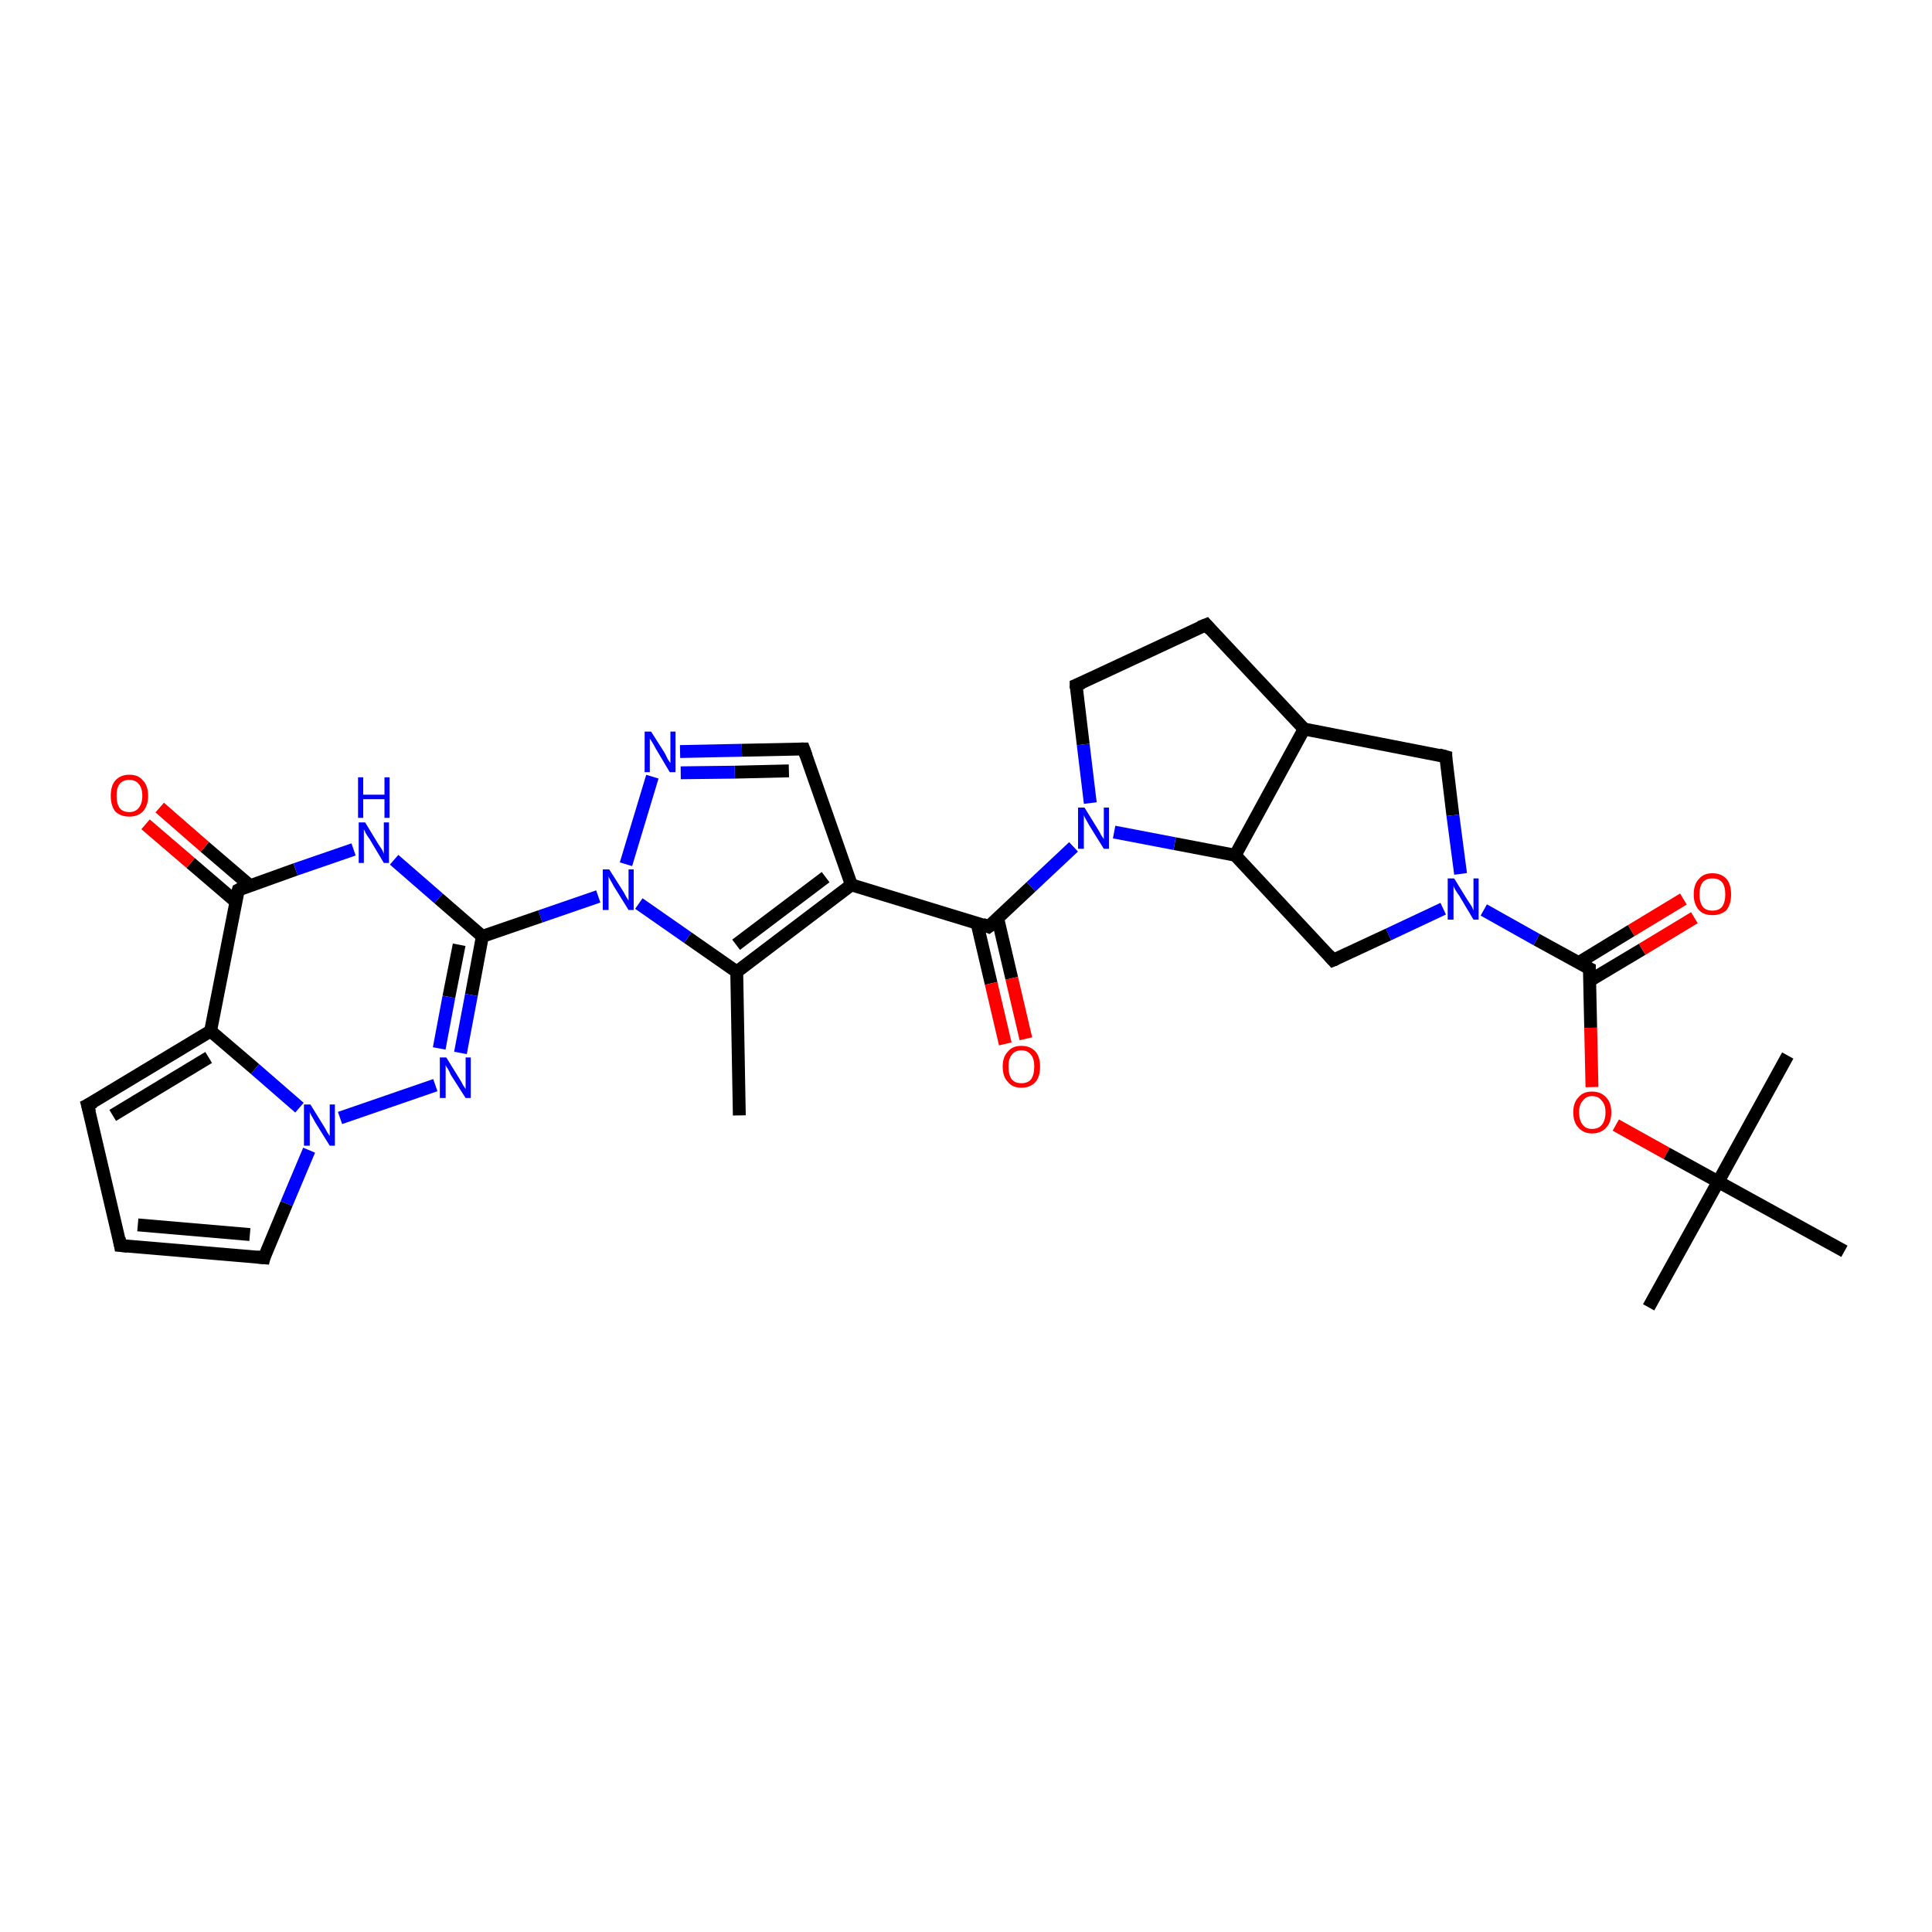 <?xml version='1.0' encoding='iso-8859-1'?>
<svg version='1.1' baseProfile='full'
              xmlns='http://www.w3.org/2000/svg'
                      xmlns:rdkit='http://www.rdkit.org/xml'
                      xmlns:xlink='http://www.w3.org/1999/xlink'
                  xml:space='preserve'
width='300px' height='300px' viewBox='0 0 300 300'>
<!-- END OF HEADER -->
<rect style='opacity:1.0;fill:#FFFFFF;stroke:none' width='300.0' height='300.0' x='0.0' y='0.0'> </rect>
<path class='bond-0 atom-0 atom-1' d='M 114.8,173.2 L 114.4,150.9' style='fill:none;fill-rule:evenodd;stroke:#000000;stroke-width:2.0px;stroke-linecap:butt;stroke-linejoin:miter;stroke-opacity:1' />
<path class='bond-1 atom-1 atom-2' d='M 114.4,150.9 L 132.2,137.4' style='fill:none;fill-rule:evenodd;stroke:#000000;stroke-width:2.0px;stroke-linecap:butt;stroke-linejoin:miter;stroke-opacity:1' />
<path class='bond-1 atom-1 atom-2' d='M 114.3,146.7 L 128.2,136.2' style='fill:none;fill-rule:evenodd;stroke:#000000;stroke-width:2.0px;stroke-linecap:butt;stroke-linejoin:miter;stroke-opacity:1' />
<path class='bond-2 atom-2 atom-3' d='M 132.2,137.4 L 153.5,143.9' style='fill:none;fill-rule:evenodd;stroke:#000000;stroke-width:2.0px;stroke-linecap:butt;stroke-linejoin:miter;stroke-opacity:1' />
<path class='bond-3 atom-3 atom-4' d='M 151.7,143.3 L 153.9,152.7' style='fill:none;fill-rule:evenodd;stroke:#000000;stroke-width:2.0px;stroke-linecap:butt;stroke-linejoin:miter;stroke-opacity:1' />
<path class='bond-3 atom-3 atom-4' d='M 153.9,152.7 L 156.1,162.1' style='fill:none;fill-rule:evenodd;stroke:#FF0000;stroke-width:2.0px;stroke-linecap:butt;stroke-linejoin:miter;stroke-opacity:1' />
<path class='bond-3 atom-3 atom-4' d='M 154.9,142.5 L 157.1,151.9' style='fill:none;fill-rule:evenodd;stroke:#000000;stroke-width:2.0px;stroke-linecap:butt;stroke-linejoin:miter;stroke-opacity:1' />
<path class='bond-3 atom-3 atom-4' d='M 157.1,151.9 L 159.3,161.3' style='fill:none;fill-rule:evenodd;stroke:#FF0000;stroke-width:2.0px;stroke-linecap:butt;stroke-linejoin:miter;stroke-opacity:1' />
<path class='bond-4 atom-3 atom-5' d='M 153.5,143.9 L 160.1,137.7' style='fill:none;fill-rule:evenodd;stroke:#000000;stroke-width:2.0px;stroke-linecap:butt;stroke-linejoin:miter;stroke-opacity:1' />
<path class='bond-4 atom-3 atom-5' d='M 160.1,137.7 L 166.7,131.5' style='fill:none;fill-rule:evenodd;stroke:#0000FF;stroke-width:2.0px;stroke-linecap:butt;stroke-linejoin:miter;stroke-opacity:1' />
<path class='bond-5 atom-5 atom-6' d='M 169.3,124.7 L 168.2,115.6' style='fill:none;fill-rule:evenodd;stroke:#0000FF;stroke-width:2.0px;stroke-linecap:butt;stroke-linejoin:miter;stroke-opacity:1' />
<path class='bond-5 atom-5 atom-6' d='M 168.2,115.6 L 167.1,106.4' style='fill:none;fill-rule:evenodd;stroke:#000000;stroke-width:2.0px;stroke-linecap:butt;stroke-linejoin:miter;stroke-opacity:1' />
<path class='bond-6 atom-6 atom-7' d='M 167.1,106.4 L 187.3,97.0' style='fill:none;fill-rule:evenodd;stroke:#000000;stroke-width:2.0px;stroke-linecap:butt;stroke-linejoin:miter;stroke-opacity:1' />
<path class='bond-7 atom-7 atom-8' d='M 187.3,97.0 L 202.5,113.2' style='fill:none;fill-rule:evenodd;stroke:#000000;stroke-width:2.0px;stroke-linecap:butt;stroke-linejoin:miter;stroke-opacity:1' />
<path class='bond-8 atom-8 atom-9' d='M 202.5,113.2 L 224.5,117.5' style='fill:none;fill-rule:evenodd;stroke:#000000;stroke-width:2.0px;stroke-linecap:butt;stroke-linejoin:miter;stroke-opacity:1' />
<path class='bond-9 atom-9 atom-10' d='M 224.5,117.5 L 225.6,126.6' style='fill:none;fill-rule:evenodd;stroke:#000000;stroke-width:2.0px;stroke-linecap:butt;stroke-linejoin:miter;stroke-opacity:1' />
<path class='bond-9 atom-9 atom-10' d='M 225.6,126.6 L 226.8,135.7' style='fill:none;fill-rule:evenodd;stroke:#0000FF;stroke-width:2.0px;stroke-linecap:butt;stroke-linejoin:miter;stroke-opacity:1' />
<path class='bond-10 atom-10 atom-11' d='M 230.4,141.3 L 238.6,145.9' style='fill:none;fill-rule:evenodd;stroke:#0000FF;stroke-width:2.0px;stroke-linecap:butt;stroke-linejoin:miter;stroke-opacity:1' />
<path class='bond-10 atom-10 atom-11' d='M 238.6,145.9 L 246.8,150.4' style='fill:none;fill-rule:evenodd;stroke:#000000;stroke-width:2.0px;stroke-linecap:butt;stroke-linejoin:miter;stroke-opacity:1' />
<path class='bond-11 atom-11 atom-12' d='M 246.8,152.3 L 255.0,147.4' style='fill:none;fill-rule:evenodd;stroke:#000000;stroke-width:2.0px;stroke-linecap:butt;stroke-linejoin:miter;stroke-opacity:1' />
<path class='bond-11 atom-11 atom-12' d='M 255.0,147.4 L 263.1,142.5' style='fill:none;fill-rule:evenodd;stroke:#FF0000;stroke-width:2.0px;stroke-linecap:butt;stroke-linejoin:miter;stroke-opacity:1' />
<path class='bond-11 atom-11 atom-12' d='M 245.1,149.5 L 253.3,144.5' style='fill:none;fill-rule:evenodd;stroke:#000000;stroke-width:2.0px;stroke-linecap:butt;stroke-linejoin:miter;stroke-opacity:1' />
<path class='bond-11 atom-11 atom-12' d='M 253.3,144.5 L 261.4,139.6' style='fill:none;fill-rule:evenodd;stroke:#FF0000;stroke-width:2.0px;stroke-linecap:butt;stroke-linejoin:miter;stroke-opacity:1' />
<path class='bond-12 atom-11 atom-13' d='M 246.8,150.4 L 247.0,159.6' style='fill:none;fill-rule:evenodd;stroke:#000000;stroke-width:2.0px;stroke-linecap:butt;stroke-linejoin:miter;stroke-opacity:1' />
<path class='bond-12 atom-11 atom-13' d='M 247.0,159.6 L 247.2,168.8' style='fill:none;fill-rule:evenodd;stroke:#FF0000;stroke-width:2.0px;stroke-linecap:butt;stroke-linejoin:miter;stroke-opacity:1' />
<path class='bond-13 atom-13 atom-14' d='M 250.9,174.7 L 258.8,179.1' style='fill:none;fill-rule:evenodd;stroke:#FF0000;stroke-width:2.0px;stroke-linecap:butt;stroke-linejoin:miter;stroke-opacity:1' />
<path class='bond-13 atom-13 atom-14' d='M 258.8,179.1 L 266.8,183.5' style='fill:none;fill-rule:evenodd;stroke:#000000;stroke-width:2.0px;stroke-linecap:butt;stroke-linejoin:miter;stroke-opacity:1' />
<path class='bond-14 atom-14 atom-15' d='M 266.8,183.5 L 256.0,203.0' style='fill:none;fill-rule:evenodd;stroke:#000000;stroke-width:2.0px;stroke-linecap:butt;stroke-linejoin:miter;stroke-opacity:1' />
<path class='bond-15 atom-14 atom-16' d='M 266.8,183.5 L 277.6,163.9' style='fill:none;fill-rule:evenodd;stroke:#000000;stroke-width:2.0px;stroke-linecap:butt;stroke-linejoin:miter;stroke-opacity:1' />
<path class='bond-16 atom-14 atom-17' d='M 266.8,183.5 L 286.4,194.3' style='fill:none;fill-rule:evenodd;stroke:#000000;stroke-width:2.0px;stroke-linecap:butt;stroke-linejoin:miter;stroke-opacity:1' />
<path class='bond-17 atom-10 atom-18' d='M 224.1,141.1 L 215.6,145.1' style='fill:none;fill-rule:evenodd;stroke:#0000FF;stroke-width:2.0px;stroke-linecap:butt;stroke-linejoin:miter;stroke-opacity:1' />
<path class='bond-17 atom-10 atom-18' d='M 215.6,145.1 L 207.0,149.1' style='fill:none;fill-rule:evenodd;stroke:#000000;stroke-width:2.0px;stroke-linecap:butt;stroke-linejoin:miter;stroke-opacity:1' />
<path class='bond-18 atom-18 atom-19' d='M 207.0,149.1 L 191.8,132.8' style='fill:none;fill-rule:evenodd;stroke:#000000;stroke-width:2.0px;stroke-linecap:butt;stroke-linejoin:miter;stroke-opacity:1' />
<path class='bond-19 atom-2 atom-20' d='M 132.2,137.4 L 124.8,116.3' style='fill:none;fill-rule:evenodd;stroke:#000000;stroke-width:2.0px;stroke-linecap:butt;stroke-linejoin:miter;stroke-opacity:1' />
<path class='bond-20 atom-20 atom-21' d='M 124.8,116.3 L 115.2,116.5' style='fill:none;fill-rule:evenodd;stroke:#000000;stroke-width:2.0px;stroke-linecap:butt;stroke-linejoin:miter;stroke-opacity:1' />
<path class='bond-20 atom-20 atom-21' d='M 115.2,116.5 L 105.6,116.7' style='fill:none;fill-rule:evenodd;stroke:#0000FF;stroke-width:2.0px;stroke-linecap:butt;stroke-linejoin:miter;stroke-opacity:1' />
<path class='bond-20 atom-20 atom-21' d='M 122.5,119.7 L 114.1,119.9' style='fill:none;fill-rule:evenodd;stroke:#000000;stroke-width:2.0px;stroke-linecap:butt;stroke-linejoin:miter;stroke-opacity:1' />
<path class='bond-20 atom-20 atom-21' d='M 114.1,119.9 L 105.7,120.0' style='fill:none;fill-rule:evenodd;stroke:#0000FF;stroke-width:2.0px;stroke-linecap:butt;stroke-linejoin:miter;stroke-opacity:1' />
<path class='bond-21 atom-21 atom-22' d='M 101.3,120.6 L 97.2,134.2' style='fill:none;fill-rule:evenodd;stroke:#0000FF;stroke-width:2.0px;stroke-linecap:butt;stroke-linejoin:miter;stroke-opacity:1' />
<path class='bond-22 atom-22 atom-23' d='M 92.9,139.2 L 83.9,142.3' style='fill:none;fill-rule:evenodd;stroke:#0000FF;stroke-width:2.0px;stroke-linecap:butt;stroke-linejoin:miter;stroke-opacity:1' />
<path class='bond-22 atom-22 atom-23' d='M 83.9,142.3 L 74.9,145.4' style='fill:none;fill-rule:evenodd;stroke:#000000;stroke-width:2.0px;stroke-linecap:butt;stroke-linejoin:miter;stroke-opacity:1' />
<path class='bond-23 atom-23 atom-24' d='M 74.9,145.4 L 73.2,154.5' style='fill:none;fill-rule:evenodd;stroke:#000000;stroke-width:2.0px;stroke-linecap:butt;stroke-linejoin:miter;stroke-opacity:1' />
<path class='bond-23 atom-23 atom-24' d='M 73.2,154.5 L 71.5,163.5' style='fill:none;fill-rule:evenodd;stroke:#0000FF;stroke-width:2.0px;stroke-linecap:butt;stroke-linejoin:miter;stroke-opacity:1' />
<path class='bond-23 atom-23 atom-24' d='M 71.3,146.7 L 69.7,154.8' style='fill:none;fill-rule:evenodd;stroke:#000000;stroke-width:2.0px;stroke-linecap:butt;stroke-linejoin:miter;stroke-opacity:1' />
<path class='bond-23 atom-23 atom-24' d='M 69.7,154.8 L 68.2,162.8' style='fill:none;fill-rule:evenodd;stroke:#0000FF;stroke-width:2.0px;stroke-linecap:butt;stroke-linejoin:miter;stroke-opacity:1' />
<path class='bond-24 atom-24 atom-25' d='M 67.6,168.5 L 52.8,173.6' style='fill:none;fill-rule:evenodd;stroke:#0000FF;stroke-width:2.0px;stroke-linecap:butt;stroke-linejoin:miter;stroke-opacity:1' />
<path class='bond-25 atom-25 atom-26' d='M 48.0,178.6 L 44.5,186.9' style='fill:none;fill-rule:evenodd;stroke:#0000FF;stroke-width:2.0px;stroke-linecap:butt;stroke-linejoin:miter;stroke-opacity:1' />
<path class='bond-25 atom-25 atom-26' d='M 44.5,186.9 L 41.0,195.3' style='fill:none;fill-rule:evenodd;stroke:#000000;stroke-width:2.0px;stroke-linecap:butt;stroke-linejoin:miter;stroke-opacity:1' />
<path class='bond-26 atom-26 atom-27' d='M 41.0,195.3 L 18.7,193.4' style='fill:none;fill-rule:evenodd;stroke:#000000;stroke-width:2.0px;stroke-linecap:butt;stroke-linejoin:miter;stroke-opacity:1' />
<path class='bond-26 atom-26 atom-27' d='M 38.8,191.7 L 21.4,190.2' style='fill:none;fill-rule:evenodd;stroke:#000000;stroke-width:2.0px;stroke-linecap:butt;stroke-linejoin:miter;stroke-opacity:1' />
<path class='bond-27 atom-27 atom-28' d='M 18.7,193.4 L 13.6,171.6' style='fill:none;fill-rule:evenodd;stroke:#000000;stroke-width:2.0px;stroke-linecap:butt;stroke-linejoin:miter;stroke-opacity:1' />
<path class='bond-28 atom-28 atom-29' d='M 13.6,171.6 L 32.7,160.1' style='fill:none;fill-rule:evenodd;stroke:#000000;stroke-width:2.0px;stroke-linecap:butt;stroke-linejoin:miter;stroke-opacity:1' />
<path class='bond-28 atom-28 atom-29' d='M 17.5,173.2 L 32.4,164.2' style='fill:none;fill-rule:evenodd;stroke:#000000;stroke-width:2.0px;stroke-linecap:butt;stroke-linejoin:miter;stroke-opacity:1' />
<path class='bond-29 atom-29 atom-30' d='M 32.7,160.1 L 37.0,138.2' style='fill:none;fill-rule:evenodd;stroke:#000000;stroke-width:2.0px;stroke-linecap:butt;stroke-linejoin:miter;stroke-opacity:1' />
<path class='bond-30 atom-30 atom-31' d='M 38.8,137.5 L 31.8,131.5' style='fill:none;fill-rule:evenodd;stroke:#000000;stroke-width:2.0px;stroke-linecap:butt;stroke-linejoin:miter;stroke-opacity:1' />
<path class='bond-30 atom-30 atom-31' d='M 31.8,131.5 L 24.8,125.4' style='fill:none;fill-rule:evenodd;stroke:#FF0000;stroke-width:2.0px;stroke-linecap:butt;stroke-linejoin:miter;stroke-opacity:1' />
<path class='bond-30 atom-30 atom-31' d='M 36.6,140.0 L 29.6,134.0' style='fill:none;fill-rule:evenodd;stroke:#000000;stroke-width:2.0px;stroke-linecap:butt;stroke-linejoin:miter;stroke-opacity:1' />
<path class='bond-30 atom-30 atom-31' d='M 29.6,134.0 L 22.6,128.0' style='fill:none;fill-rule:evenodd;stroke:#FF0000;stroke-width:2.0px;stroke-linecap:butt;stroke-linejoin:miter;stroke-opacity:1' />
<path class='bond-31 atom-30 atom-32' d='M 37.0,138.2 L 45.9,135.0' style='fill:none;fill-rule:evenodd;stroke:#000000;stroke-width:2.0px;stroke-linecap:butt;stroke-linejoin:miter;stroke-opacity:1' />
<path class='bond-31 atom-30 atom-32' d='M 45.9,135.0 L 54.9,131.9' style='fill:none;fill-rule:evenodd;stroke:#0000FF;stroke-width:2.0px;stroke-linecap:butt;stroke-linejoin:miter;stroke-opacity:1' />
<path class='bond-32 atom-22 atom-1' d='M 99.2,140.3 L 106.8,145.6' style='fill:none;fill-rule:evenodd;stroke:#0000FF;stroke-width:2.0px;stroke-linecap:butt;stroke-linejoin:miter;stroke-opacity:1' />
<path class='bond-32 atom-22 atom-1' d='M 106.8,145.6 L 114.4,150.9' style='fill:none;fill-rule:evenodd;stroke:#000000;stroke-width:2.0px;stroke-linecap:butt;stroke-linejoin:miter;stroke-opacity:1' />
<path class='bond-33 atom-32 atom-23' d='M 61.2,133.5 L 68.1,139.5' style='fill:none;fill-rule:evenodd;stroke:#0000FF;stroke-width:2.0px;stroke-linecap:butt;stroke-linejoin:miter;stroke-opacity:1' />
<path class='bond-33 atom-32 atom-23' d='M 68.1,139.5 L 74.9,145.4' style='fill:none;fill-rule:evenodd;stroke:#000000;stroke-width:2.0px;stroke-linecap:butt;stroke-linejoin:miter;stroke-opacity:1' />
<path class='bond-34 atom-19 atom-5' d='M 191.8,132.8 L 182.4,131.0' style='fill:none;fill-rule:evenodd;stroke:#000000;stroke-width:2.0px;stroke-linecap:butt;stroke-linejoin:miter;stroke-opacity:1' />
<path class='bond-34 atom-19 atom-5' d='M 182.4,131.0 L 173.0,129.2' style='fill:none;fill-rule:evenodd;stroke:#0000FF;stroke-width:2.0px;stroke-linecap:butt;stroke-linejoin:miter;stroke-opacity:1' />
<path class='bond-35 atom-29 atom-25' d='M 32.7,160.1 L 39.6,166.0' style='fill:none;fill-rule:evenodd;stroke:#000000;stroke-width:2.0px;stroke-linecap:butt;stroke-linejoin:miter;stroke-opacity:1' />
<path class='bond-35 atom-29 atom-25' d='M 39.6,166.0 L 46.5,172.0' style='fill:none;fill-rule:evenodd;stroke:#0000FF;stroke-width:2.0px;stroke-linecap:butt;stroke-linejoin:miter;stroke-opacity:1' />
<path class='bond-36 atom-19 atom-8' d='M 191.8,132.8 L 202.5,113.2' style='fill:none;fill-rule:evenodd;stroke:#000000;stroke-width:2.0px;stroke-linecap:butt;stroke-linejoin:miter;stroke-opacity:1' />
<path d='M 152.5,143.5 L 153.5,143.9 L 153.9,143.6' style='fill:none;stroke:#000000;stroke-width:2.0px;stroke-linecap:butt;stroke-linejoin:miter;stroke-opacity:1;' />
<path d='M 167.1,106.9 L 167.1,106.4 L 168.1,106.0' style='fill:none;stroke:#000000;stroke-width:2.0px;stroke-linecap:butt;stroke-linejoin:miter;stroke-opacity:1;' />
<path d='M 186.3,97.4 L 187.3,97.0 L 188.0,97.8' style='fill:none;stroke:#000000;stroke-width:2.0px;stroke-linecap:butt;stroke-linejoin:miter;stroke-opacity:1;' />
<path d='M 223.4,117.2 L 224.5,117.5 L 224.5,117.9' style='fill:none;stroke:#000000;stroke-width:2.0px;stroke-linecap:butt;stroke-linejoin:miter;stroke-opacity:1;' />
<path d='M 246.4,150.2 L 246.8,150.4 L 246.8,150.8' style='fill:none;stroke:#000000;stroke-width:2.0px;stroke-linecap:butt;stroke-linejoin:miter;stroke-opacity:1;' />
<path d='M 207.5,148.9 L 207.0,149.1 L 206.3,148.3' style='fill:none;stroke:#000000;stroke-width:2.0px;stroke-linecap:butt;stroke-linejoin:miter;stroke-opacity:1;' />
<path d='M 125.2,117.4 L 124.8,116.3 L 124.4,116.3' style='fill:none;stroke:#000000;stroke-width:2.0px;stroke-linecap:butt;stroke-linejoin:miter;stroke-opacity:1;' />
<path d='M 41.1,194.9 L 41.0,195.3 L 39.9,195.2' style='fill:none;stroke:#000000;stroke-width:2.0px;stroke-linecap:butt;stroke-linejoin:miter;stroke-opacity:1;' />
<path d='M 19.8,193.5 L 18.7,193.4 L 18.5,192.3' style='fill:none;stroke:#000000;stroke-width:2.0px;stroke-linecap:butt;stroke-linejoin:miter;stroke-opacity:1;' />
<path d='M 13.9,172.7 L 13.6,171.6 L 14.6,171.1' style='fill:none;stroke:#000000;stroke-width:2.0px;stroke-linecap:butt;stroke-linejoin:miter;stroke-opacity:1;' />
<path d='M 36.7,139.2 L 37.0,138.2 L 37.4,138.0' style='fill:none;stroke:#000000;stroke-width:2.0px;stroke-linecap:butt;stroke-linejoin:miter;stroke-opacity:1;' />
<path class='atom-4' d='M 155.7 165.6
Q 155.7 164.1, 156.5 163.3
Q 157.2 162.4, 158.6 162.4
Q 160.0 162.4, 160.8 163.3
Q 161.5 164.1, 161.5 165.6
Q 161.5 167.2, 160.8 168.0
Q 160.0 168.9, 158.6 168.9
Q 157.2 168.9, 156.5 168.0
Q 155.7 167.2, 155.7 165.6
M 158.6 168.2
Q 159.6 168.2, 160.1 167.6
Q 160.6 166.9, 160.6 165.6
Q 160.6 164.4, 160.1 163.8
Q 159.6 163.1, 158.6 163.1
Q 157.6 163.1, 157.1 163.8
Q 156.6 164.4, 156.6 165.6
Q 156.6 166.9, 157.1 167.6
Q 157.6 168.2, 158.6 168.2
' fill='#FF0000'/>
<path class='atom-5' d='M 168.4 125.4
L 170.5 128.8
Q 170.7 129.1, 171.0 129.7
Q 171.4 130.3, 171.4 130.3
L 171.4 125.4
L 172.2 125.4
L 172.2 131.8
L 171.4 131.8
L 169.1 128.1
Q 168.9 127.7, 168.6 127.2
Q 168.3 126.7, 168.3 126.5
L 168.3 131.8
L 167.4 131.8
L 167.4 125.4
L 168.4 125.4
' fill='#0000FF'/>
<path class='atom-10' d='M 225.8 136.4
L 227.9 139.8
Q 228.1 140.1, 228.5 140.7
Q 228.8 141.3, 228.8 141.4
L 228.8 136.4
L 229.6 136.4
L 229.6 142.8
L 228.8 142.8
L 226.6 139.1
Q 226.3 138.7, 226.0 138.2
Q 225.7 137.7, 225.7 137.5
L 225.7 142.8
L 224.8 142.8
L 224.8 136.4
L 225.8 136.4
' fill='#0000FF'/>
<path class='atom-12' d='M 263.0 138.9
Q 263.0 137.3, 263.8 136.5
Q 264.5 135.6, 265.9 135.6
Q 267.3 135.6, 268.1 136.5
Q 268.8 137.3, 268.8 138.9
Q 268.8 140.4, 268.1 141.3
Q 267.3 142.1, 265.9 142.1
Q 264.5 142.1, 263.8 141.3
Q 263.0 140.4, 263.0 138.9
M 265.9 141.4
Q 266.9 141.4, 267.4 140.8
Q 267.9 140.1, 267.9 138.9
Q 267.9 137.6, 267.4 137.0
Q 266.9 136.4, 265.9 136.4
Q 264.9 136.4, 264.4 137.0
Q 263.9 137.6, 263.9 138.9
Q 263.9 140.1, 264.4 140.8
Q 264.9 141.4, 265.9 141.4
' fill='#FF0000'/>
<path class='atom-13' d='M 244.3 172.7
Q 244.3 171.2, 245.1 170.4
Q 245.8 169.5, 247.2 169.5
Q 248.6 169.5, 249.4 170.4
Q 250.2 171.2, 250.2 172.7
Q 250.2 174.3, 249.4 175.1
Q 248.6 176.0, 247.2 176.0
Q 245.9 176.0, 245.1 175.1
Q 244.3 174.3, 244.3 172.7
M 247.2 175.3
Q 248.2 175.3, 248.7 174.7
Q 249.3 174.0, 249.3 172.7
Q 249.3 171.5, 248.7 170.9
Q 248.2 170.2, 247.2 170.2
Q 246.3 170.2, 245.8 170.9
Q 245.2 171.5, 245.2 172.7
Q 245.2 174.0, 245.8 174.7
Q 246.3 175.3, 247.2 175.3
' fill='#FF0000'/>
<path class='atom-21' d='M 101.1 113.6
L 103.2 116.9
Q 103.4 117.3, 103.7 117.9
Q 104.1 118.5, 104.1 118.5
L 104.1 113.6
L 104.9 113.6
L 104.9 119.9
L 104.0 119.9
L 101.8 116.2
Q 101.6 115.8, 101.3 115.3
Q 101.0 114.8, 100.9 114.7
L 100.9 119.9
L 100.1 119.9
L 100.1 113.6
L 101.1 113.6
' fill='#0000FF'/>
<path class='atom-22' d='M 94.6 135.0
L 96.7 138.3
Q 96.9 138.6, 97.2 139.2
Q 97.6 139.8, 97.6 139.9
L 97.6 135.0
L 98.4 135.0
L 98.4 141.3
L 97.6 141.3
L 95.3 137.6
Q 95.1 137.2, 94.8 136.7
Q 94.5 136.2, 94.5 136.0
L 94.5 141.3
L 93.6 141.3
L 93.6 135.0
L 94.6 135.0
' fill='#0000FF'/>
<path class='atom-24' d='M 69.3 164.2
L 71.4 167.6
Q 71.6 167.9, 71.9 168.5
Q 72.3 169.1, 72.3 169.1
L 72.3 164.2
L 73.1 164.2
L 73.1 170.5
L 72.3 170.5
L 70.0 166.9
Q 69.8 166.4, 69.5 165.9
Q 69.2 165.5, 69.2 165.3
L 69.2 170.5
L 68.3 170.5
L 68.3 164.2
L 69.3 164.2
' fill='#0000FF'/>
<path class='atom-25' d='M 48.2 171.5
L 50.3 174.9
Q 50.5 175.2, 50.8 175.8
Q 51.2 176.4, 51.2 176.4
L 51.2 171.5
L 52.0 171.5
L 52.0 177.9
L 51.2 177.9
L 48.9 174.2
Q 48.7 173.8, 48.4 173.3
Q 48.1 172.8, 48.1 172.6
L 48.1 177.9
L 47.2 177.9
L 47.2 171.5
L 48.2 171.5
' fill='#0000FF'/>
<path class='atom-31' d='M 17.2 123.6
Q 17.2 122.0, 17.9 121.2
Q 18.7 120.3, 20.1 120.3
Q 21.5 120.3, 22.2 121.2
Q 23.0 122.0, 23.0 123.6
Q 23.0 125.1, 22.2 126.0
Q 21.4 126.8, 20.1 126.8
Q 18.7 126.8, 17.9 126.0
Q 17.2 125.1, 17.2 123.6
M 20.1 126.1
Q 21.0 126.1, 21.5 125.5
Q 22.1 124.8, 22.1 123.6
Q 22.1 122.3, 21.5 121.7
Q 21.0 121.1, 20.1 121.1
Q 19.1 121.1, 18.6 121.7
Q 18.1 122.3, 18.1 123.6
Q 18.1 124.8, 18.6 125.5
Q 19.1 126.1, 20.1 126.1
' fill='#FF0000'/>
<path class='atom-32' d='M 56.7 127.7
L 58.7 131.0
Q 58.9 131.3, 59.3 131.9
Q 59.6 132.5, 59.6 132.6
L 59.6 127.7
L 60.4 127.7
L 60.4 134.0
L 59.6 134.0
L 57.4 130.3
Q 57.1 129.9, 56.8 129.4
Q 56.6 128.9, 56.5 128.8
L 56.5 134.0
L 55.7 134.0
L 55.7 127.7
L 56.7 127.7
' fill='#0000FF'/>
<path class='atom-32' d='M 55.6 120.7
L 56.4 120.7
L 56.4 123.4
L 59.7 123.4
L 59.7 120.7
L 60.5 120.7
L 60.5 127.0
L 59.7 127.0
L 59.7 124.1
L 56.4 124.1
L 56.4 127.0
L 55.6 127.0
L 55.6 120.7
' fill='#0000FF'/>
</svg>
